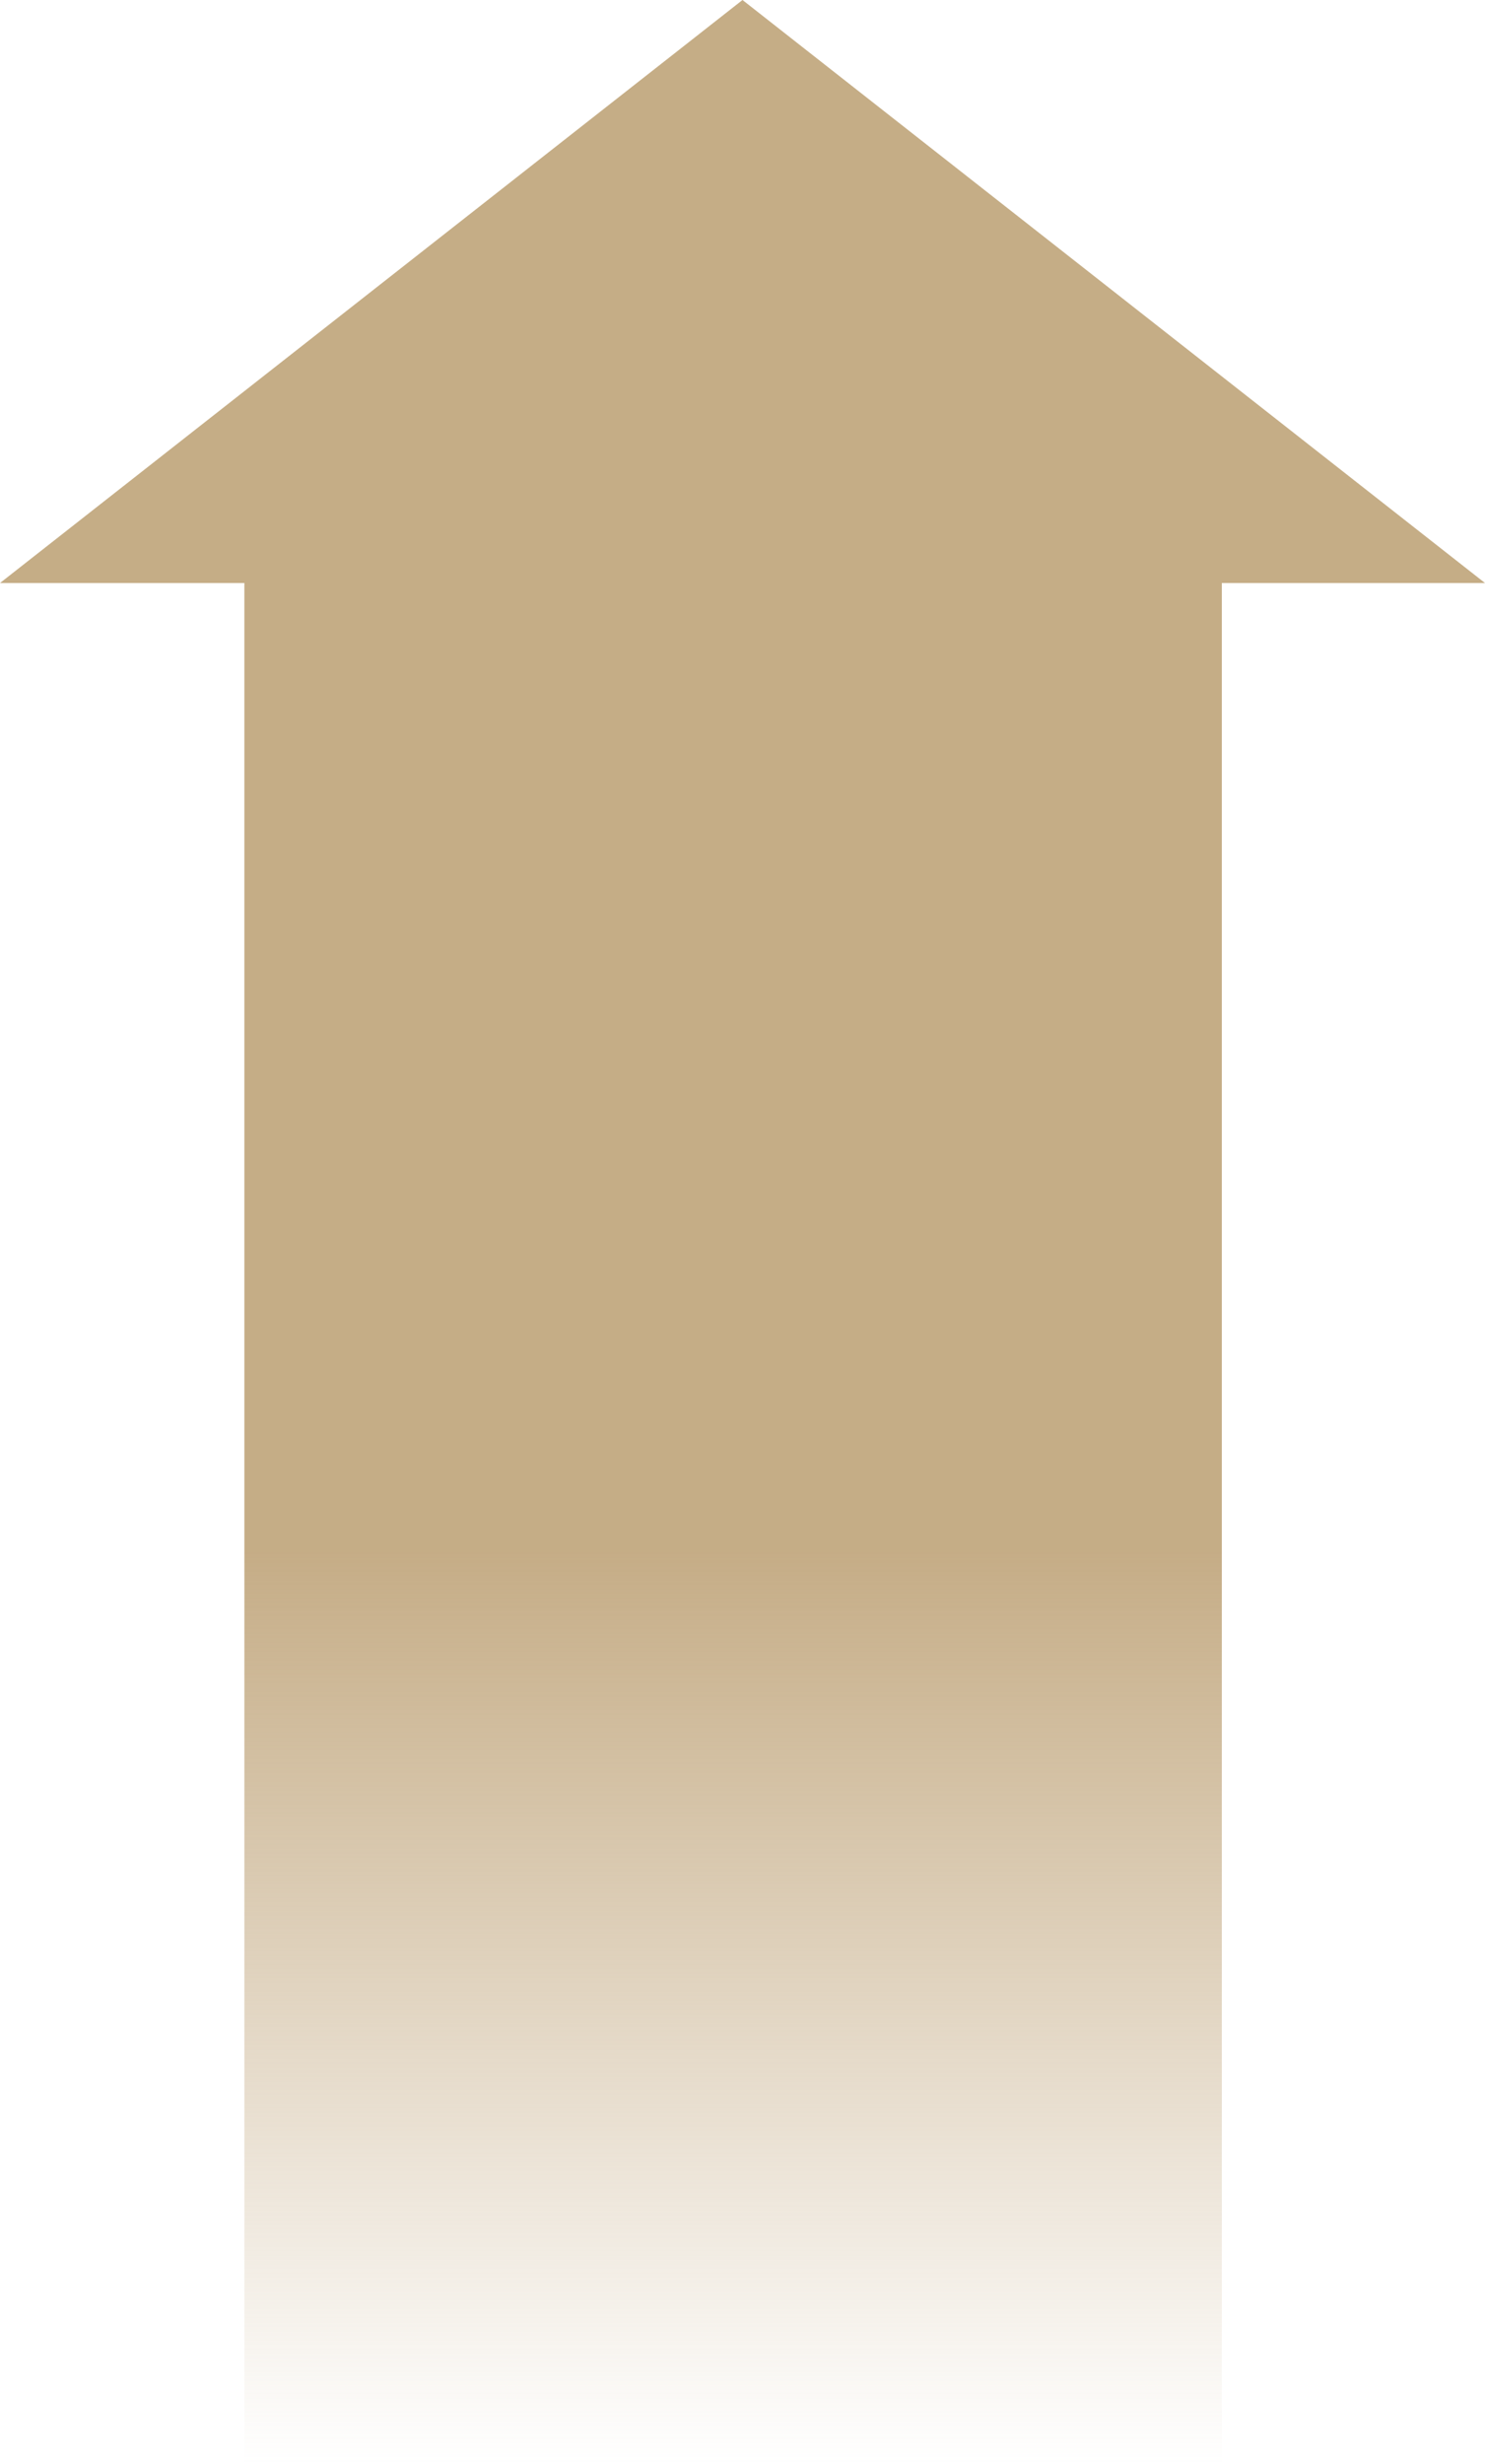 <svg width="79" height="131" viewBox="0 0 79 131" fill="none" xmlns="http://www.w3.org/2000/svg">
    <path opacity=".8" d="M13 31h52v100H13V31z" fill="url(#ixbh2qs32a)"/>
    <path opacity=".8" d="M39.5 0 79 31H0L39.5 0z" fill="#B79868"/>
    <defs>
        <linearGradient id="ixbh2qs32a" x1="39" y1="31" x2="39" y2="131" gradientUnits="userSpaceOnUse">
            <stop offset=".515" stop-color="#B79868"/>
            <stop offset="1" stop-color="#B79868" stop-opacity="0"/>
        </linearGradient>
    </defs>
</svg>
